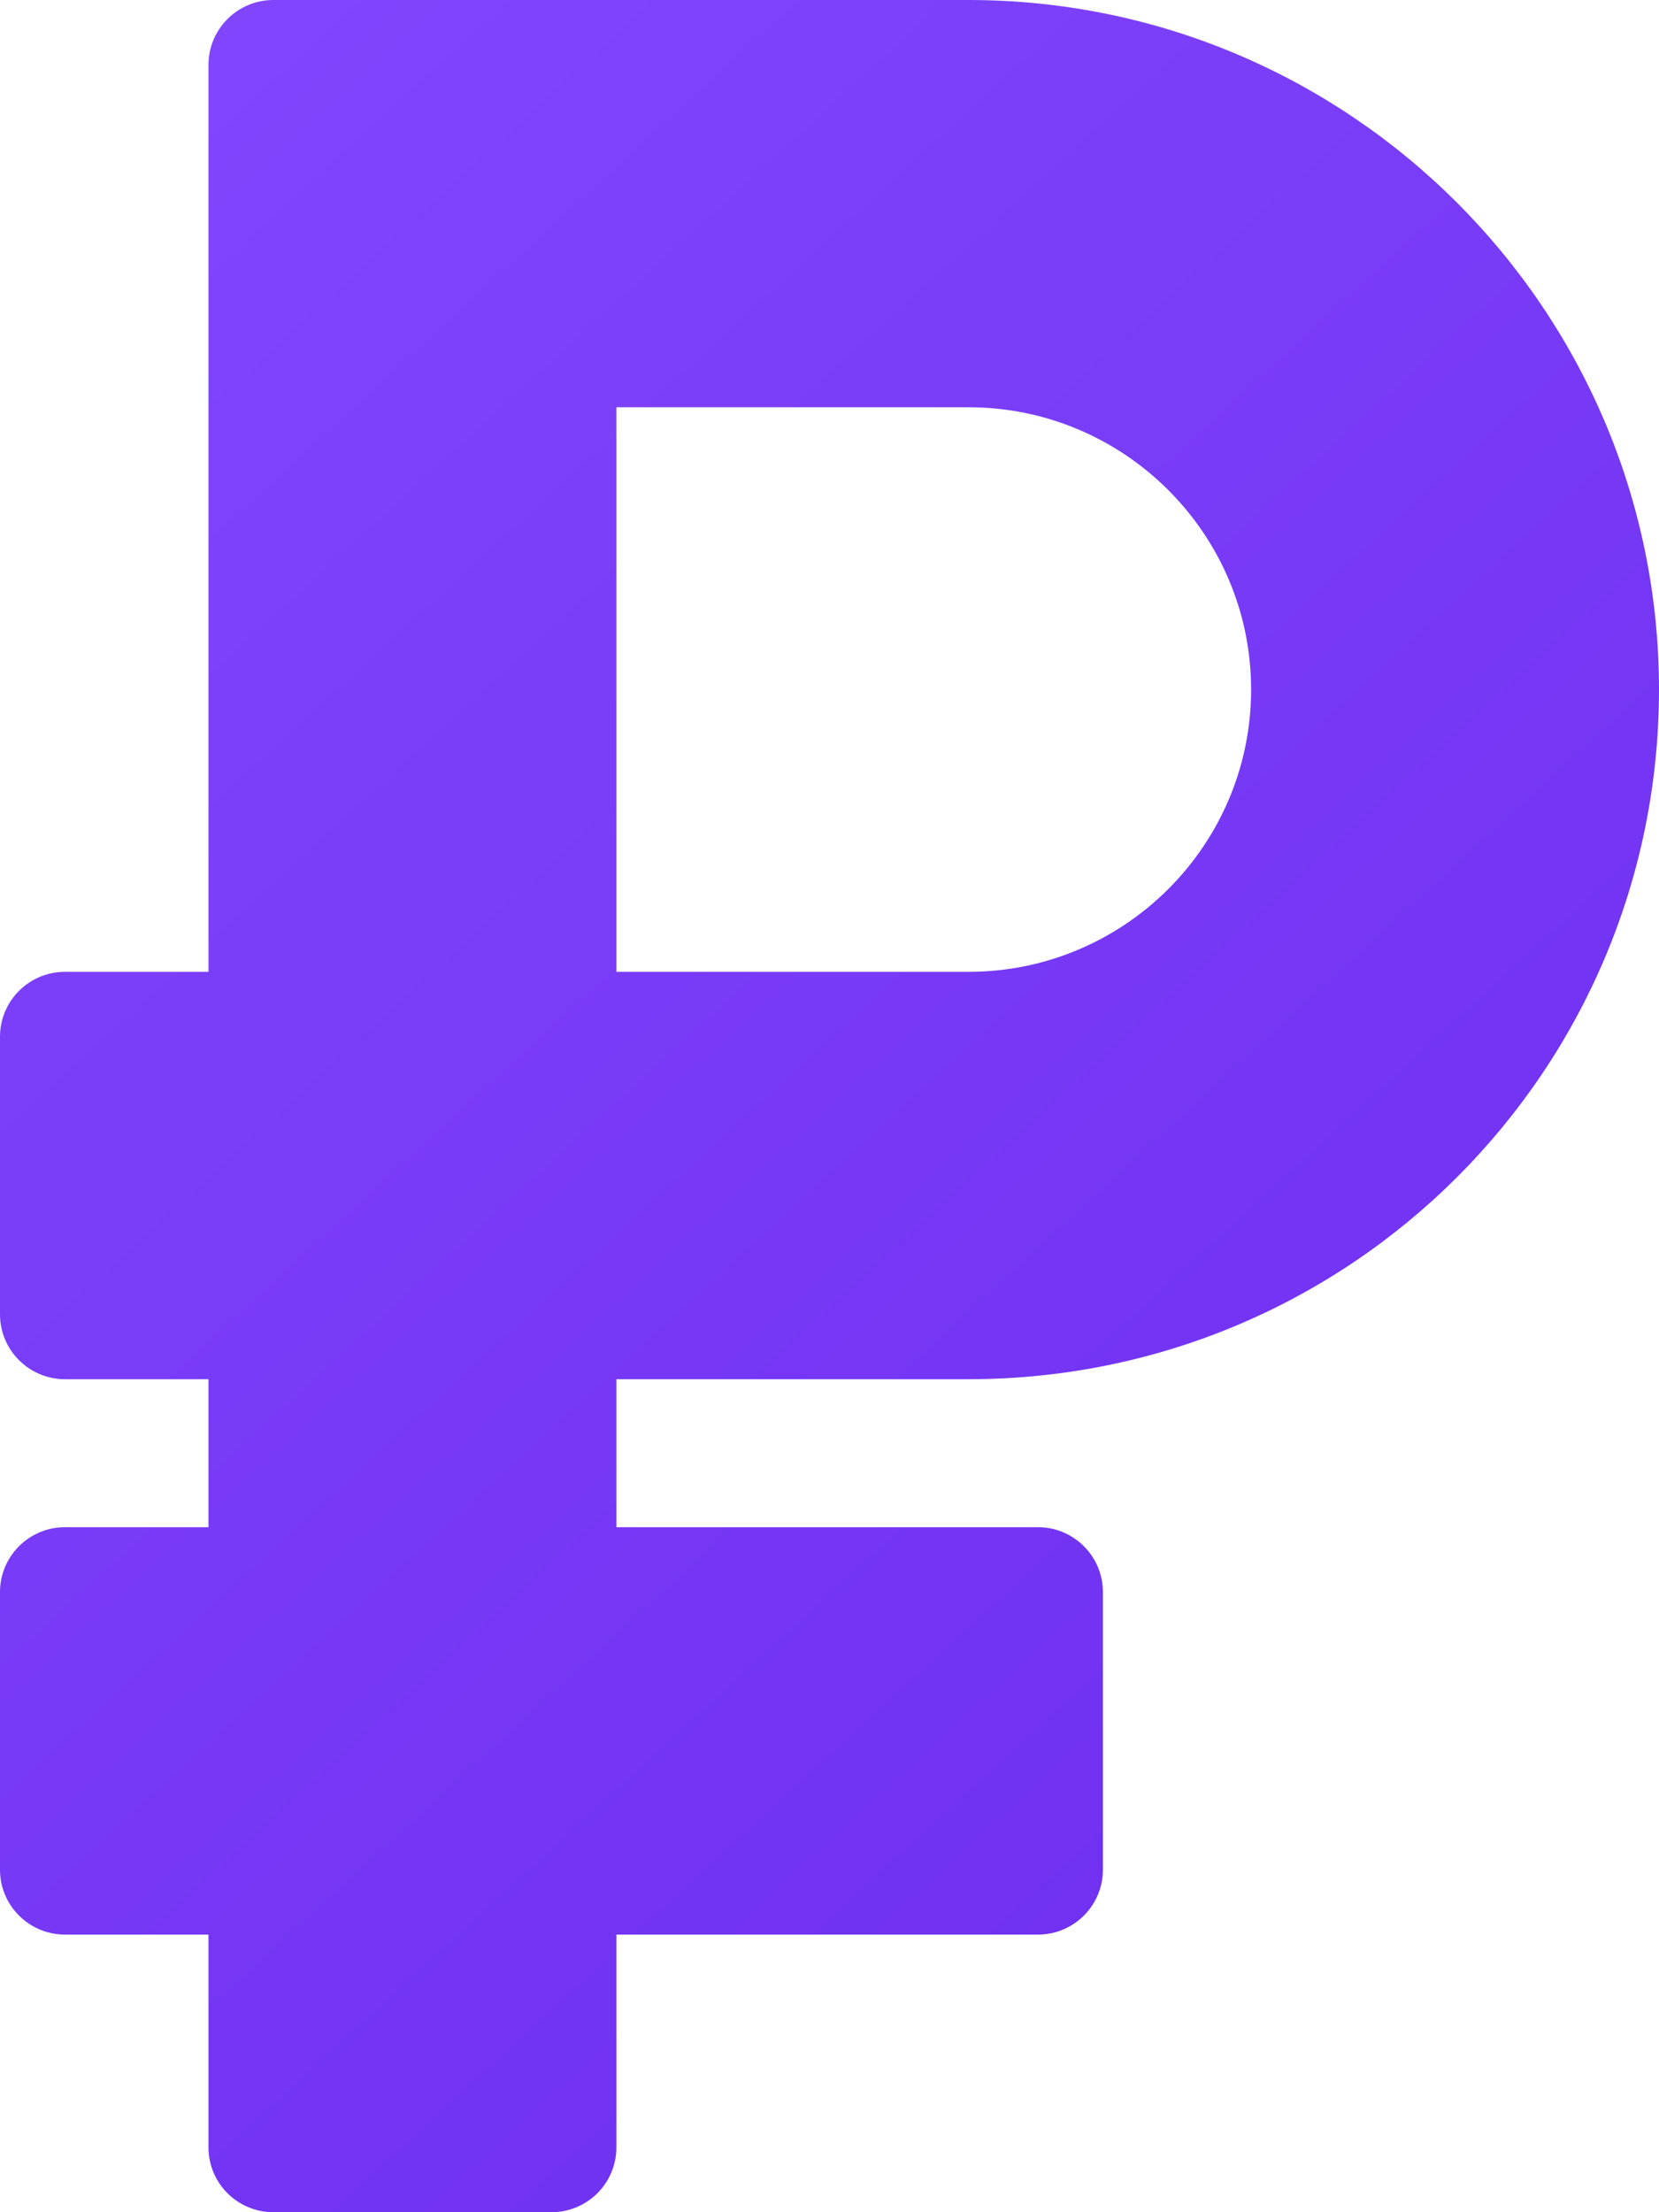 <?xml version="1.0" encoding="UTF-8"?> <svg xmlns="http://www.w3.org/2000/svg" width="15" height="20" viewBox="0 0 15 20" fill="none"><path d="M8.757 12.469C12.211 12.469 15 9.677 15 6.234C15 2.797 12.199 0 8.757 0H2.472C2.148 0 1.885 0.262 1.885 0.586V8.786H0.587C0.263 8.786 0 9.049 0 9.372V11.883C0 12.206 0.263 12.469 0.587 12.469H1.885V13.807H0.587C0.263 13.807 0 14.07 0 14.393V16.904C0 17.227 0.263 17.49 0.587 17.49H1.885V19.414C1.885 19.738 2.148 20 2.472 20H4.986C5.31 20 5.573 19.738 5.573 19.414V17.49H9.385C9.709 17.49 9.972 17.227 9.972 16.904V14.393C9.972 14.07 9.709 13.807 9.385 13.807H5.573V12.469H8.757ZM5.573 3.682H8.757C10.166 3.682 11.312 4.827 11.312 6.234C11.312 7.642 10.166 8.786 8.757 8.786H5.573V3.682Z" fill="url(#paint0_linear_100_2606)"></path><defs><linearGradient id="paint0_linear_100_2606" x1="0" y1="0" x2="16.814" y2="18.337" gradientUnits="userSpaceOnUse"><stop stop-color="#8247FD"></stop><stop offset="1" stop-color="#6B2BEE"></stop></linearGradient></defs></svg> 